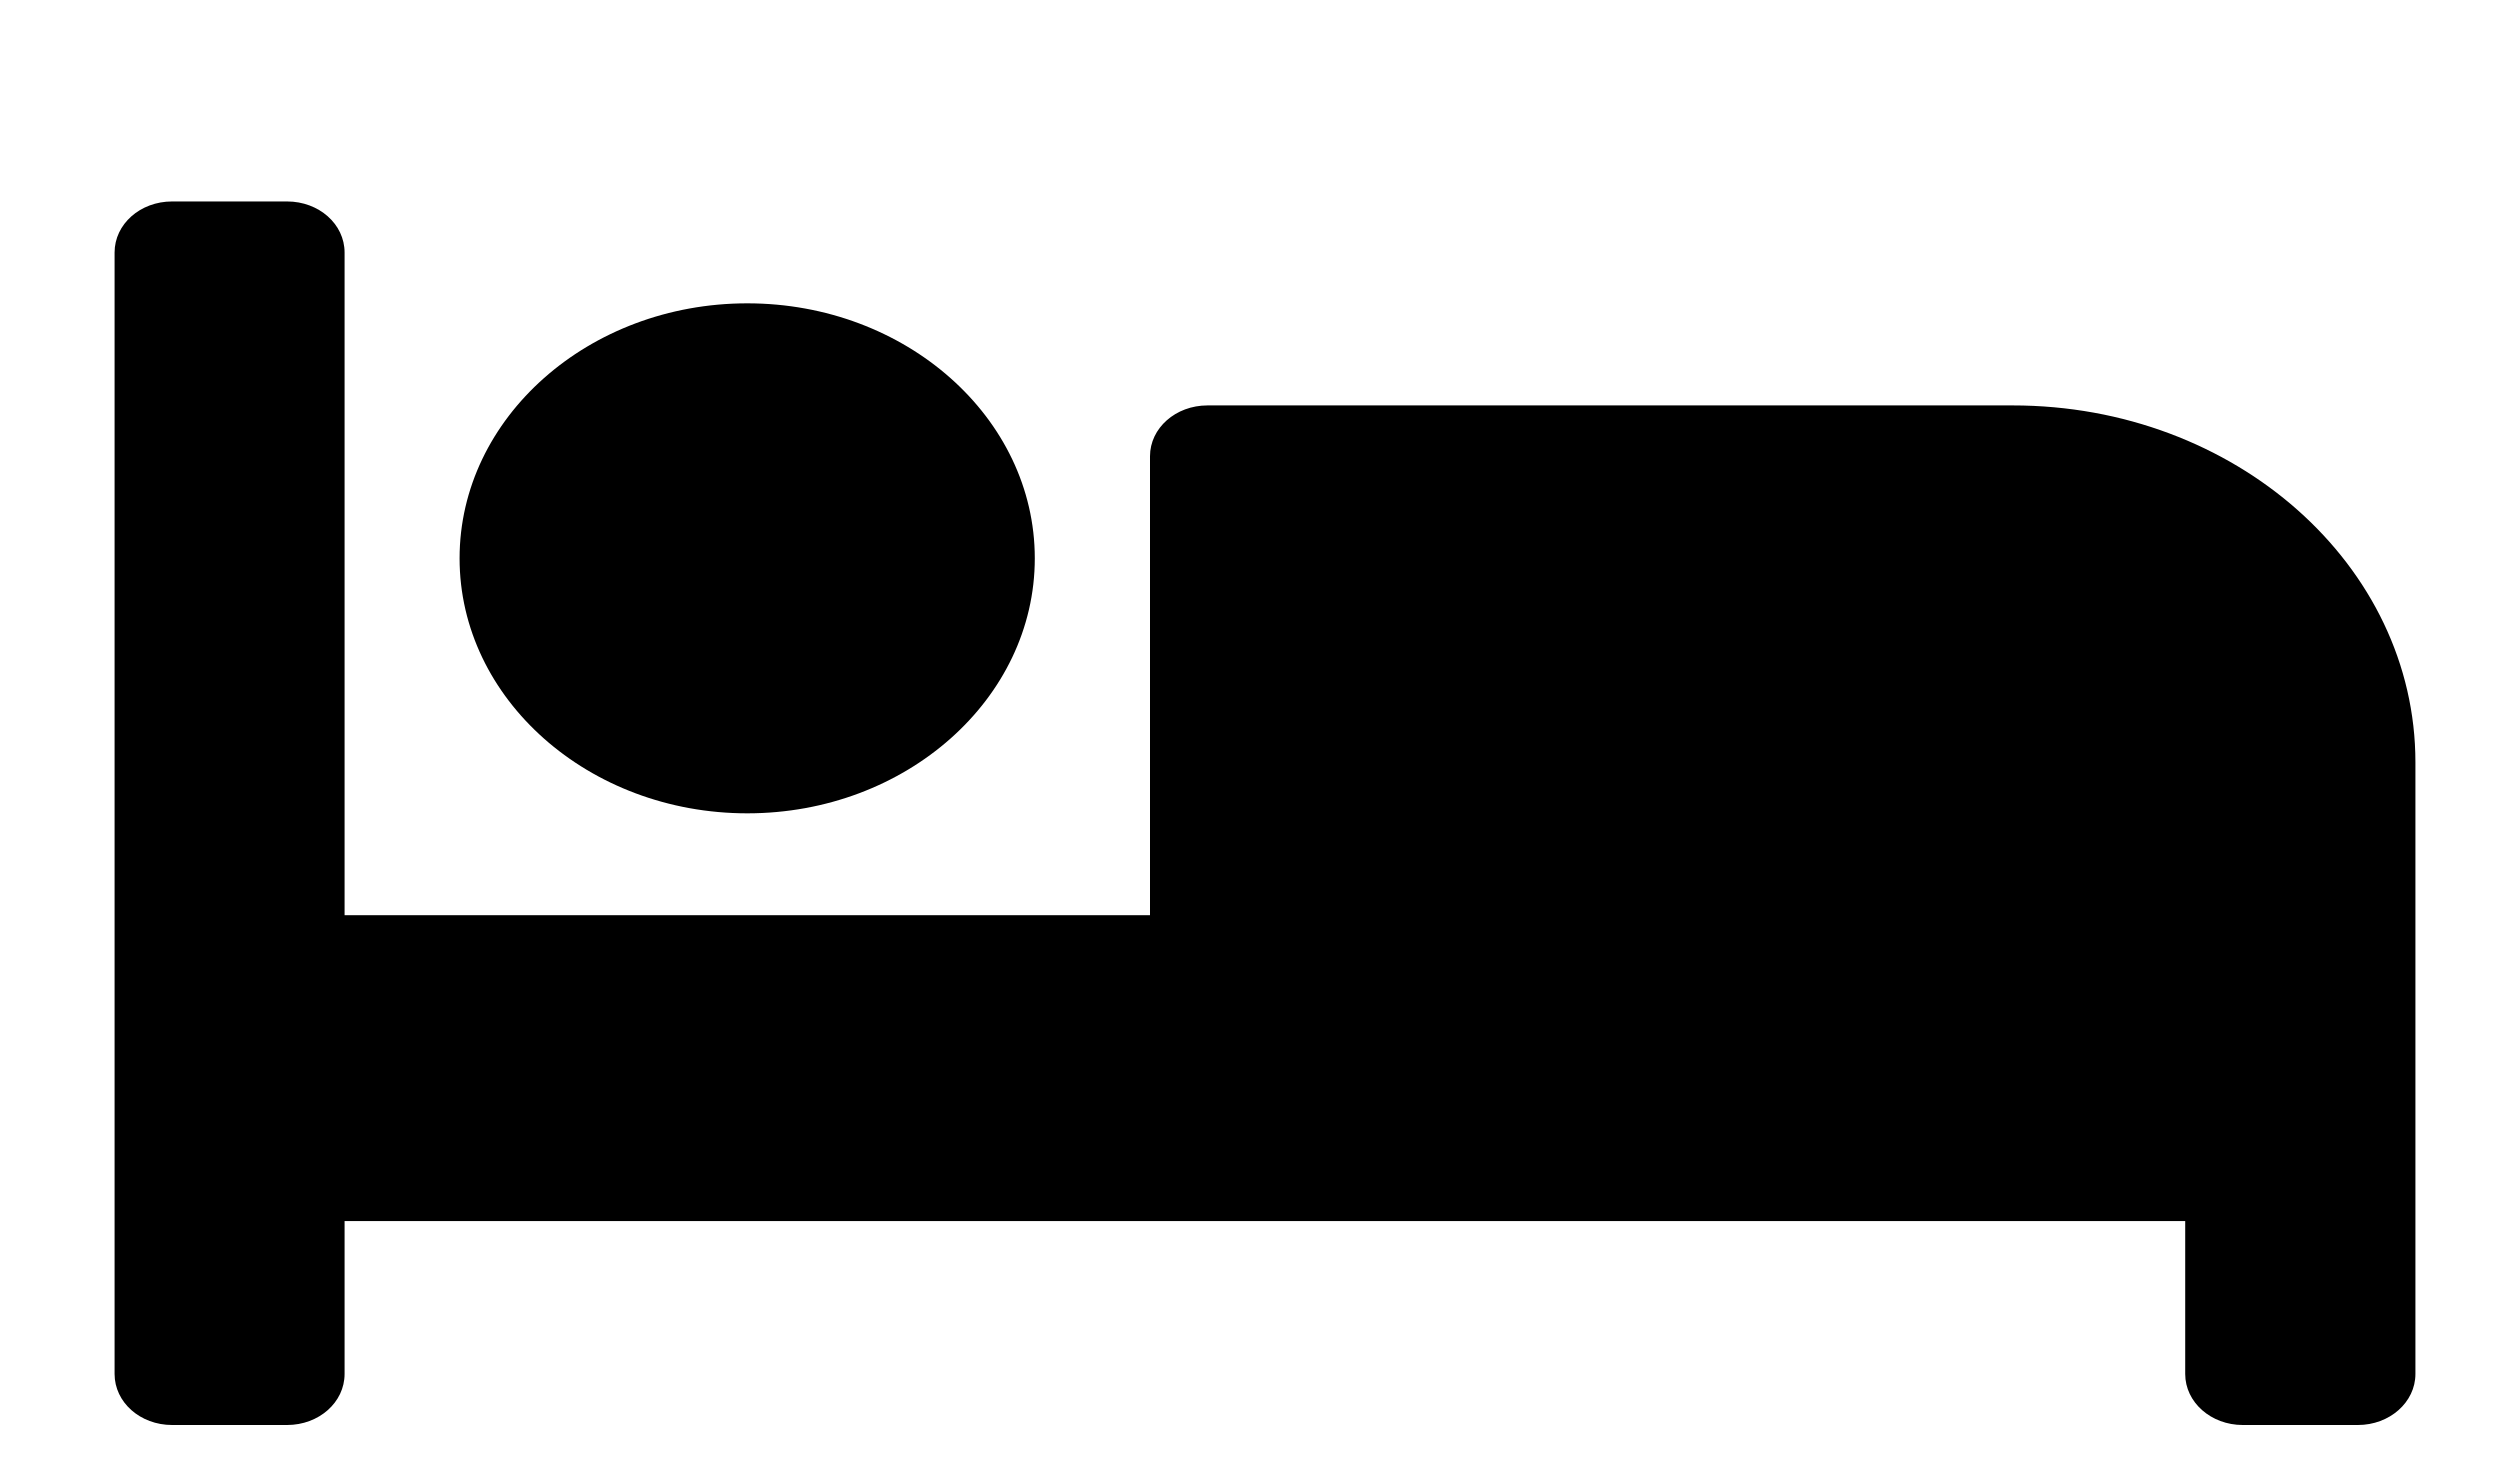 <svg width="12" height="7" viewBox="0 0 12 7" fill="none" xmlns="http://www.w3.org/2000/svg">
<path d="M3.587 3.904C4.348 3.904 4.967 3.355 4.967 2.68C4.967 2.005 4.348 1.456 3.587 1.456C2.826 1.456 2.206 2.005 2.206 2.68C2.206 3.355 2.826 3.904 3.587 3.904ZM9.661 1.946H5.796C5.643 1.946 5.52 2.055 5.52 2.19V4.393H1.654V1.212C1.654 1.076 1.531 0.967 1.378 0.967H0.826C0.673 0.967 0.55 1.076 0.55 1.212V6.595C0.55 6.731 0.673 6.84 0.826 6.84H1.378C1.531 6.84 1.654 6.731 1.654 6.595V5.861H10.489V6.595C10.489 6.731 10.613 6.84 10.765 6.84H11.318C11.47 6.84 11.594 6.731 11.594 6.595V3.659C11.594 2.713 10.729 1.946 9.661 1.946Z" fill="black"/>
</svg>
